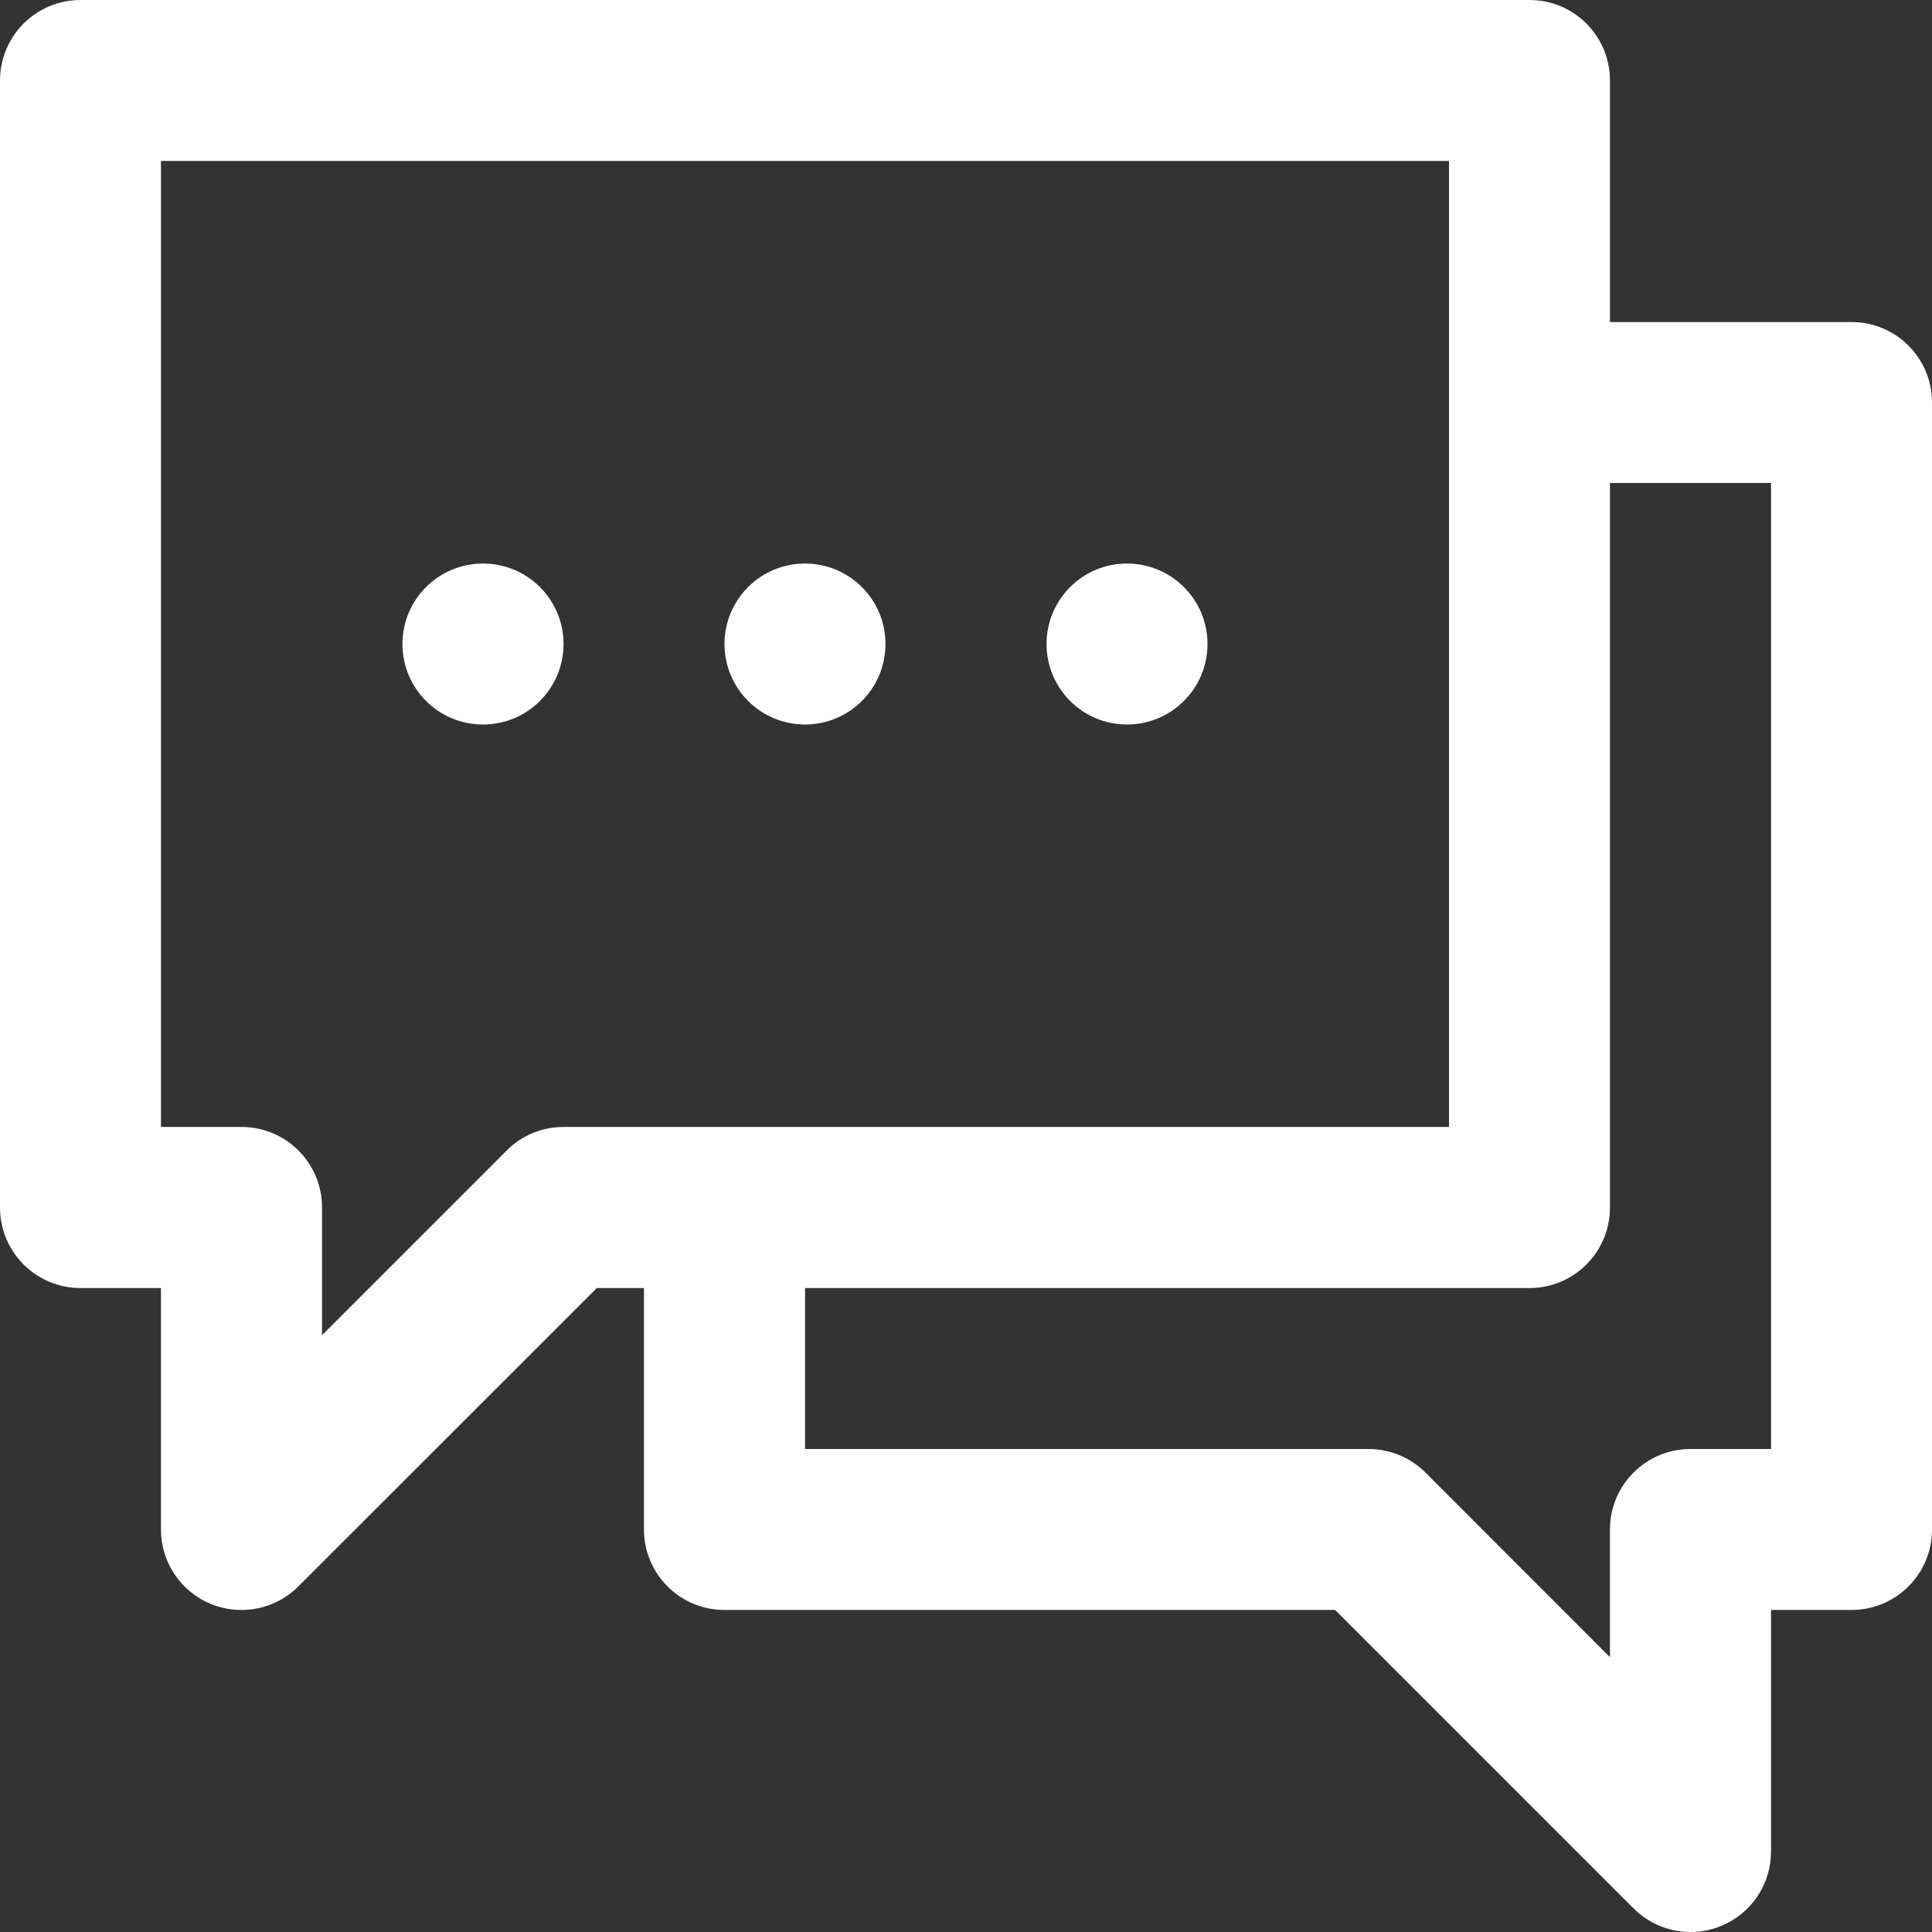 <svg width="16" height="16" viewBox="0 0 16 16" fill="none" xmlns="http://www.w3.org/2000/svg">
<rect x="0" y="0" width="16" height="16" fill="#333333" stroke="none"/>
<path fill-rule="evenodd" clip-rule="evenodd" d="M14.667 4H13.333V10C13.333 10.369 13.035 10.667 12.667 10.667H6.667V12H11.333C11.511 12 11.68 12.07 11.805 12.195L13.333 13.724V12.667C13.333 12.298 13.631 12 14 12H14.667V4ZM12 9.333V1.333H1.333V9.333H2C2.369 9.333 2.667 9.631 2.667 10V11.057L4.195 9.529C4.32 9.403 4.489 9.333 4.667 9.333H12ZM16 3.333V12.667C16 13.035 15.702 13.333 15.333 13.333H14.667V15.333C14.667 15.603 14.505 15.847 14.255 15.949C14.173 15.984 14.086 16 14 16C13.827 16 13.656 15.932 13.529 15.805L11.057 13.333H6C5.631 13.333 5.333 13.035 5.333 12.667V10.667H4.943L2.471 13.138C2.344 13.265 2.173 13.333 2 13.333C1.914 13.333 1.827 13.317 1.745 13.283C1.495 13.18 1.333 12.936 1.333 12.667V10.667H0.667C0.298 10.667 0 10.369 0 10V0.667C0 0.298 0.298 0 0.667 0H12.667C13.035 0 13.333 0.298 13.333 0.667V2.667H15.333C15.702 2.667 16 2.965 16 3.333ZM9.333 4.667C8.965 4.667 8.667 4.965 8.667 5.333C8.667 5.702 8.965 6 9.333 6C9.702 6 10 5.702 10 5.333C10 4.965 9.702 4.667 9.333 4.667ZM6.667 4.667C6.298 4.667 6 4.965 6 5.333C6 5.702 6.298 6 6.667 6C7.035 6 7.333 5.702 7.333 5.333C7.333 4.965 7.035 4.667 6.667 4.667ZM4.667 5.333C4.667 5.702 4.369 6 4 6C3.631 6 3.333 5.702 3.333 5.333C3.333 4.965 3.631 4.667 4 4.667C4.369 4.667 4.667 4.965 4.667 5.333Z" fill="white"/>
</svg>
